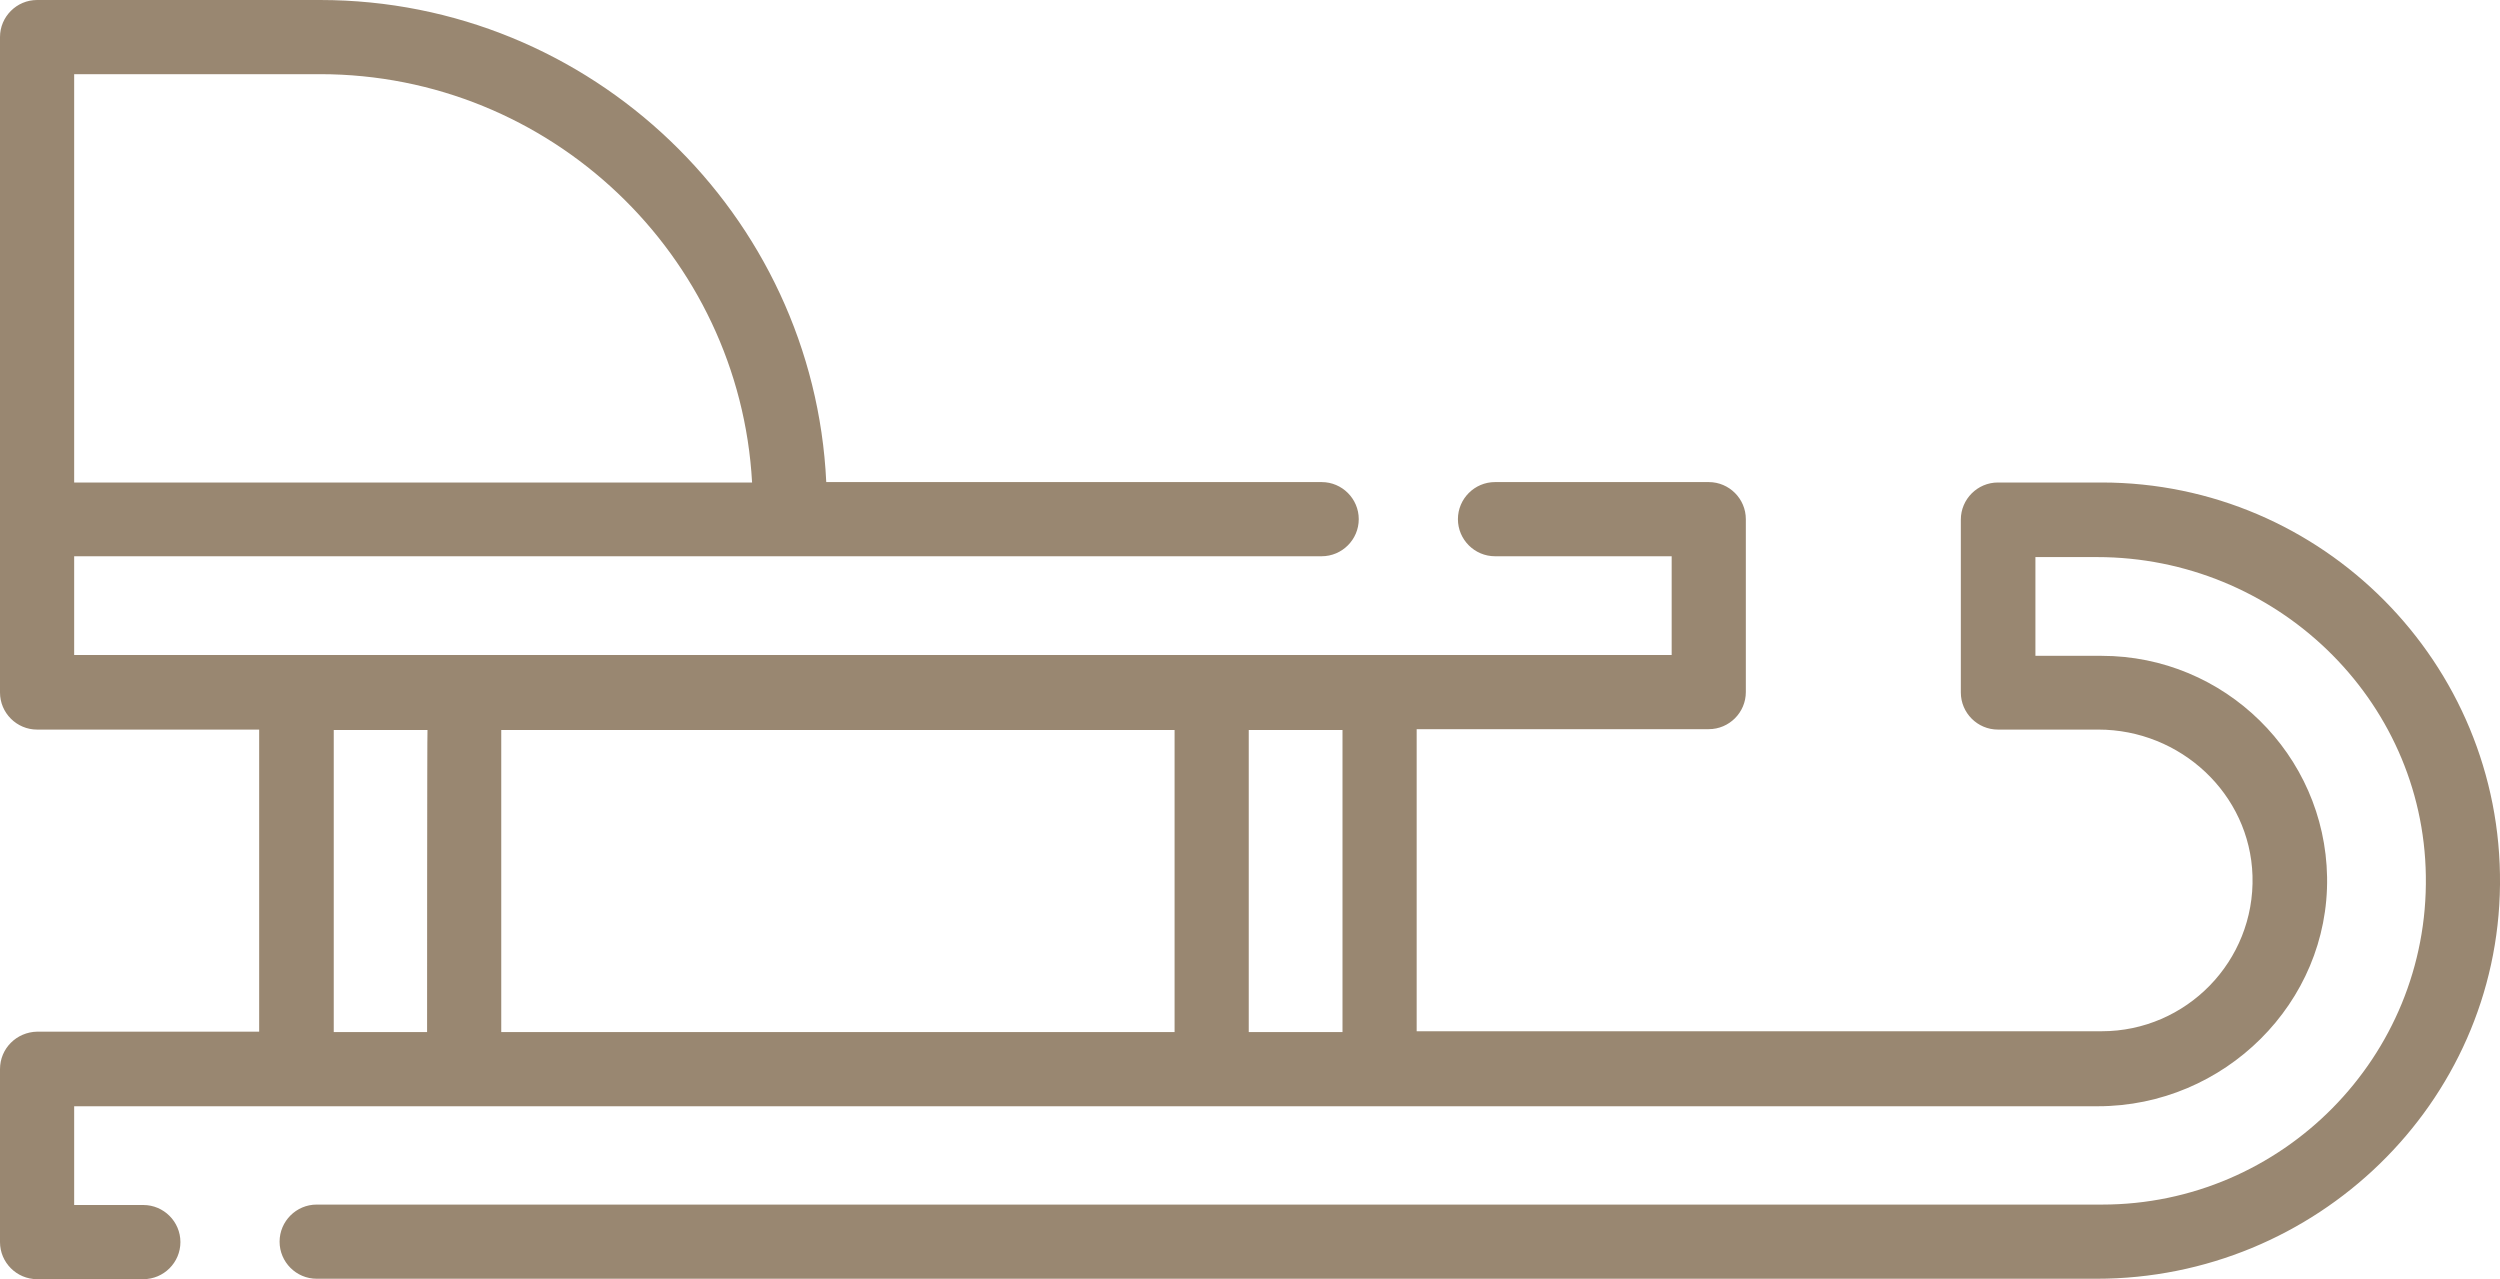 <?xml version="1.0" encoding="utf-8"?>
<!-- Generator: Adobe Illustrator 24.2.3, SVG Export Plug-In . SVG Version: 6.00 Build 0)  -->
<svg version="1.1" id="Layer_1" xmlns="http://www.w3.org/2000/svg" xmlns:xlink="http://www.w3.org/1999/xlink" x="0px" y="0px"
	 viewBox="0 0 60 30.7" style="enable-background:new 0 0 60 30.7;" xml:space="preserve">
<style type="text/css">
	.st0{fill:#998771;}
</style>
<g>
	<g>
		<path class="st0" d="M50.44,11.58h-2.49c-0.49,0-0.89,0.4-0.89,0.89v4.15c0,0.49,0.4,0.89,0.89,0.89h2.41
			c1.97,0,3.64,1.54,3.7,3.51c0.06,2.05-1.59,3.73-3.62,3.73H34v-7.25h7.01c0.49,0,0.89-0.4,0.89-0.89v-4.15
			c0-0.49-0.4-0.89-0.89-0.89h-5.13c-0.49,0-0.89,0.4-0.89,0.89s0.4,0.89,0.89,0.89h4.24v2.37h-7.01h-4.03H11.14H7.12H1.78v-2.37
			h17.17h12.77c0.49,0,0.89-0.4,0.89-0.89s-0.4-0.89-0.89-0.89H19.83C19.53,5.15,14.19,0,7.68,0H0.89C0.4,0,0,0.4,0,0.89v11.58v4.15
			c0,0.49,0.4,0.89,0.89,0.89h5.33v7.25H0.89C0.4,24.77,0,25.16,0,25.66v4.15c0,0.49,0.4,0.89,0.89,0.89h2.55
			c0.49,0,0.89-0.4,0.89-0.89s-0.4-0.89-0.89-0.89H1.78v-2.37h5.33h4.03h17.94h4.03h17.24c3.03,0,5.55-2.48,5.5-5.5
			c-0.05-2.94-2.46-5.31-5.41-5.31h-1.59v-2.37h1.48c4.27,0,7.83,3.39,7.89,7.65c0.07,4.34-3.45,7.89-7.77,7.89H7.6
			c-0.49,0-0.89,0.4-0.89,0.89s0.4,0.89,0.89,0.89h42.72c5.26,0,9.63-4.2,9.68-9.46C60.05,15.92,55.74,11.58,50.44,11.58z
			 M1.78,1.78h5.9c5.53,0,10.07,4.35,10.37,9.8H1.78V1.78z M10.25,24.77H8.01v-7.25h2.25C10.25,17.52,10.25,24.77,10.25,24.77z
			 M28.19,24.77H12.03v-7.25h16.16V24.77z M32.22,24.77h-2.25v-7.25h2.25V24.77z"/>
	</g>
</g>
</svg>
